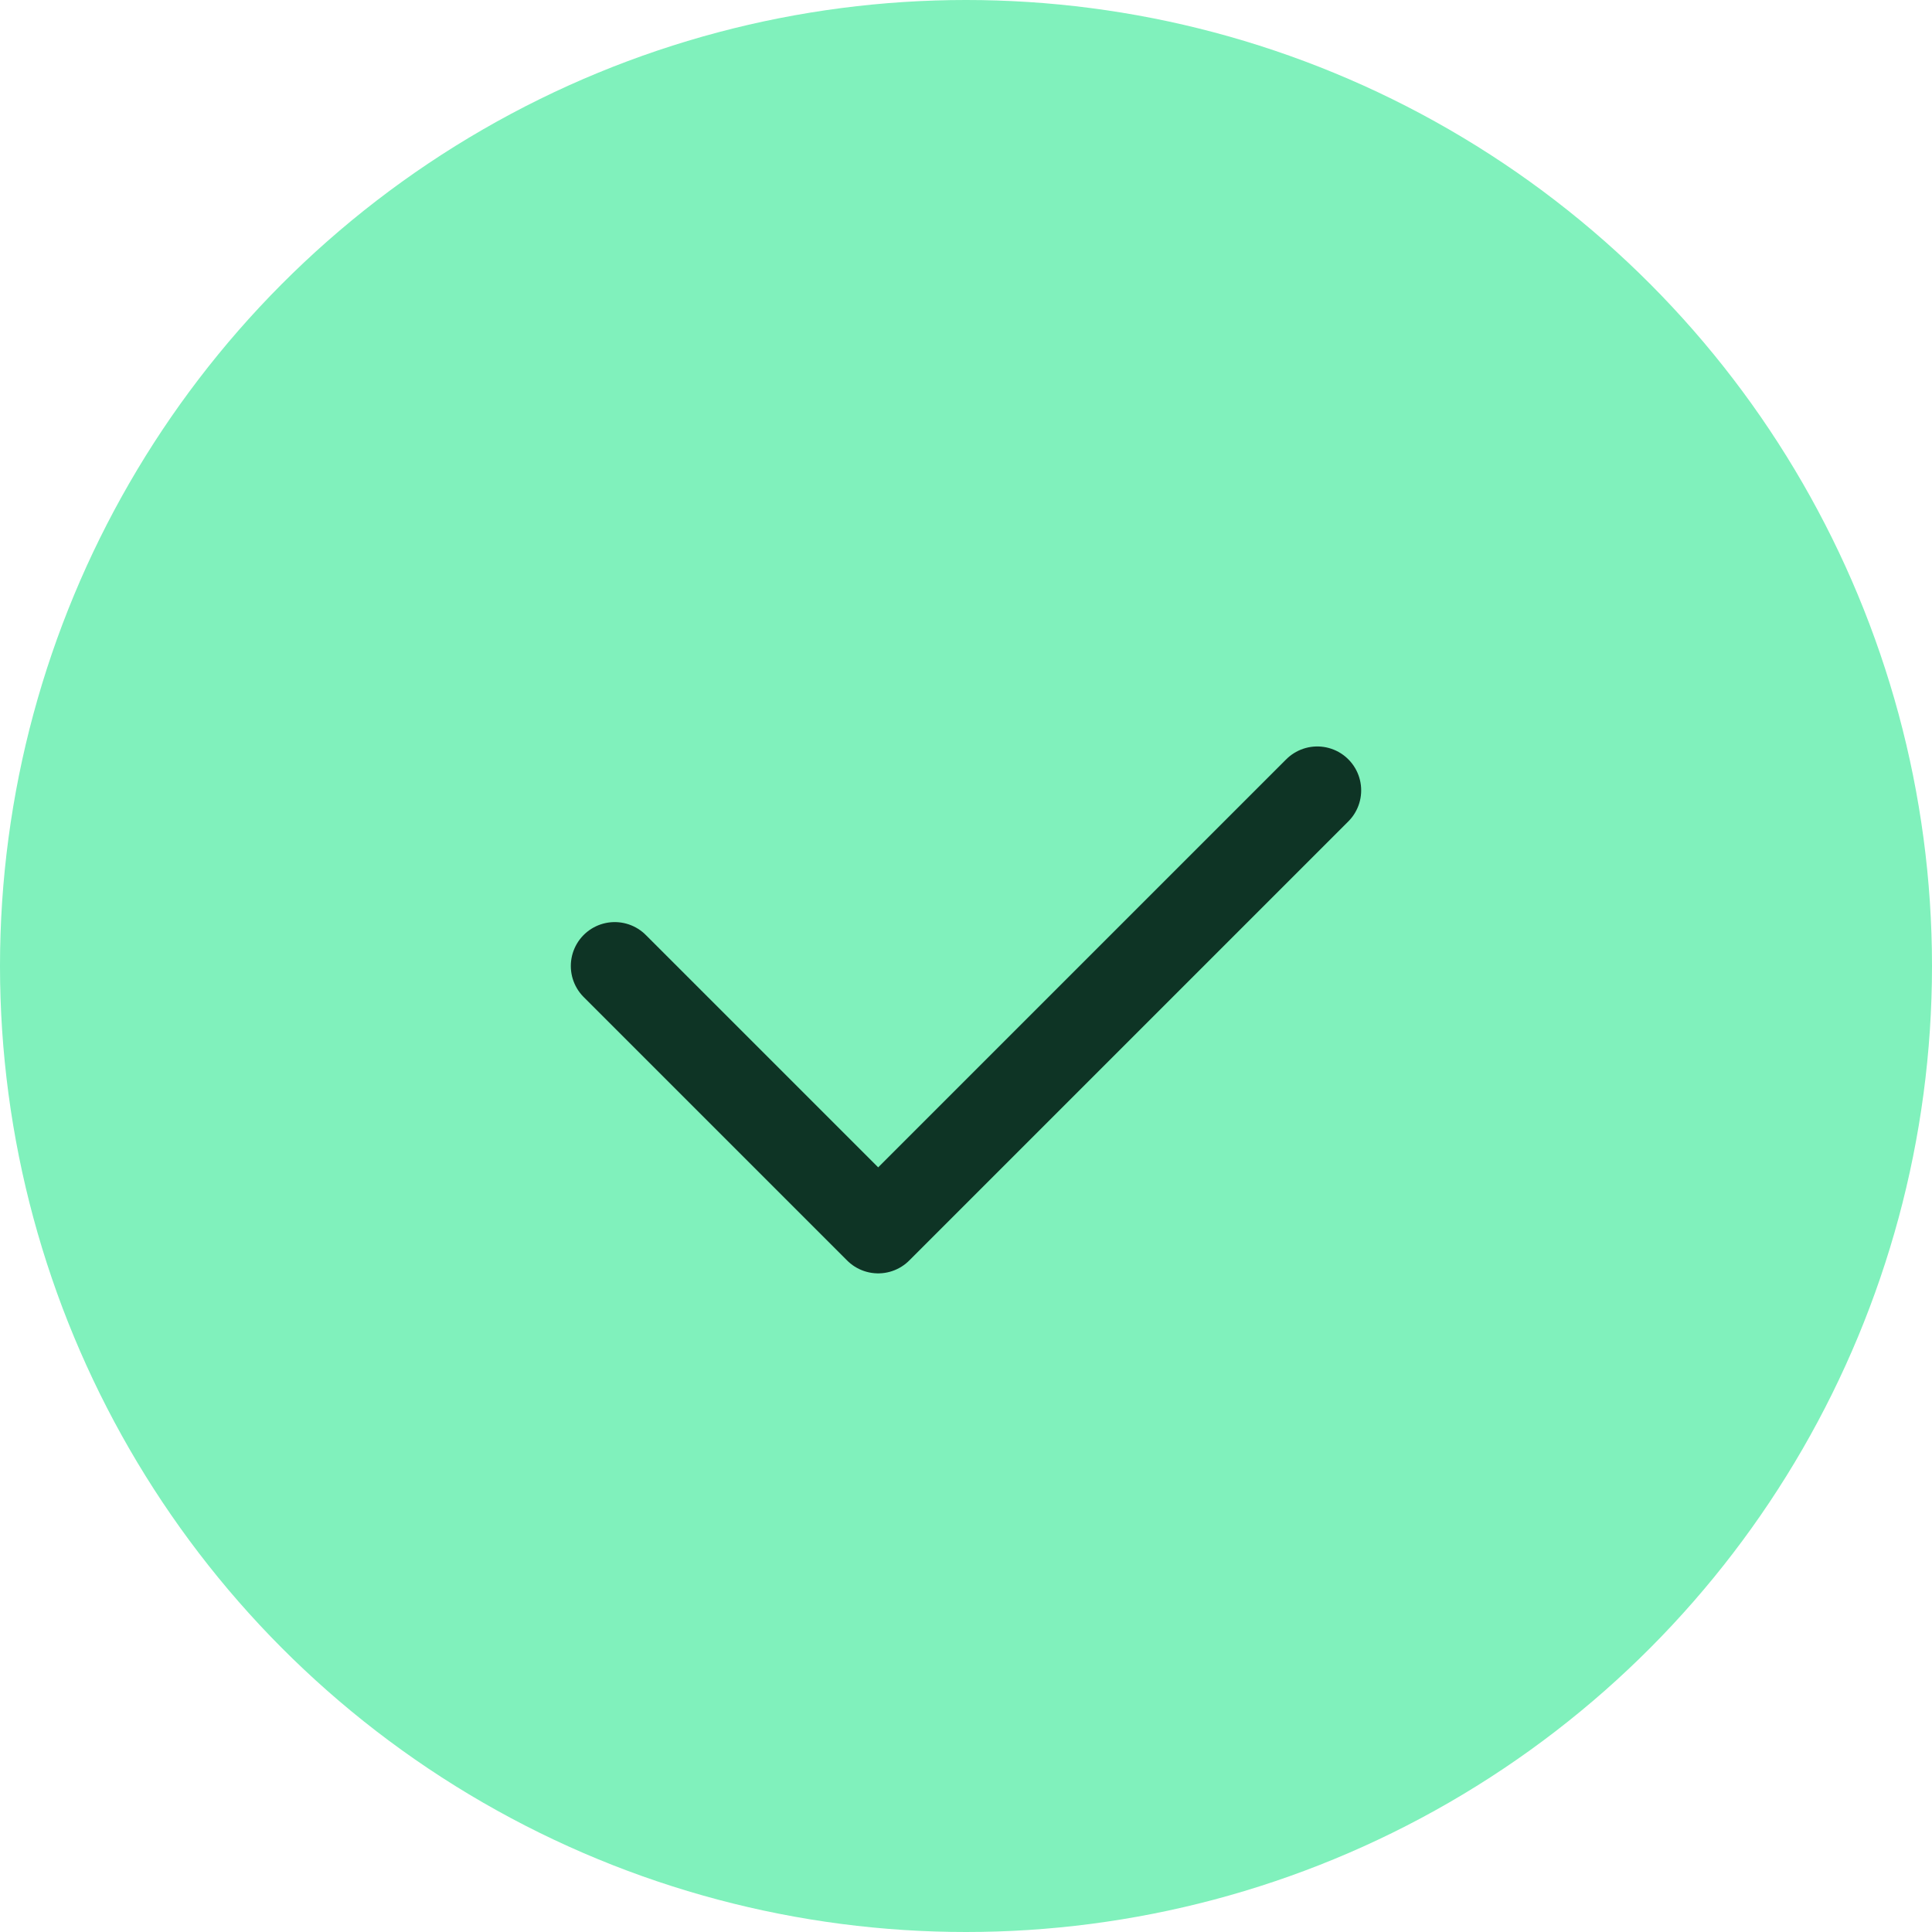 <svg width="22" height="22" viewBox="0 0 22 22" fill="none" xmlns="http://www.w3.org/2000/svg">
<circle cx="11" cy="11" r="11" fill="#80F1BC"/>
<path d="M7 11L10 14L15 9" stroke="#0E3425" stroke-linecap="round" stroke-linejoin="round"/>
</svg>
